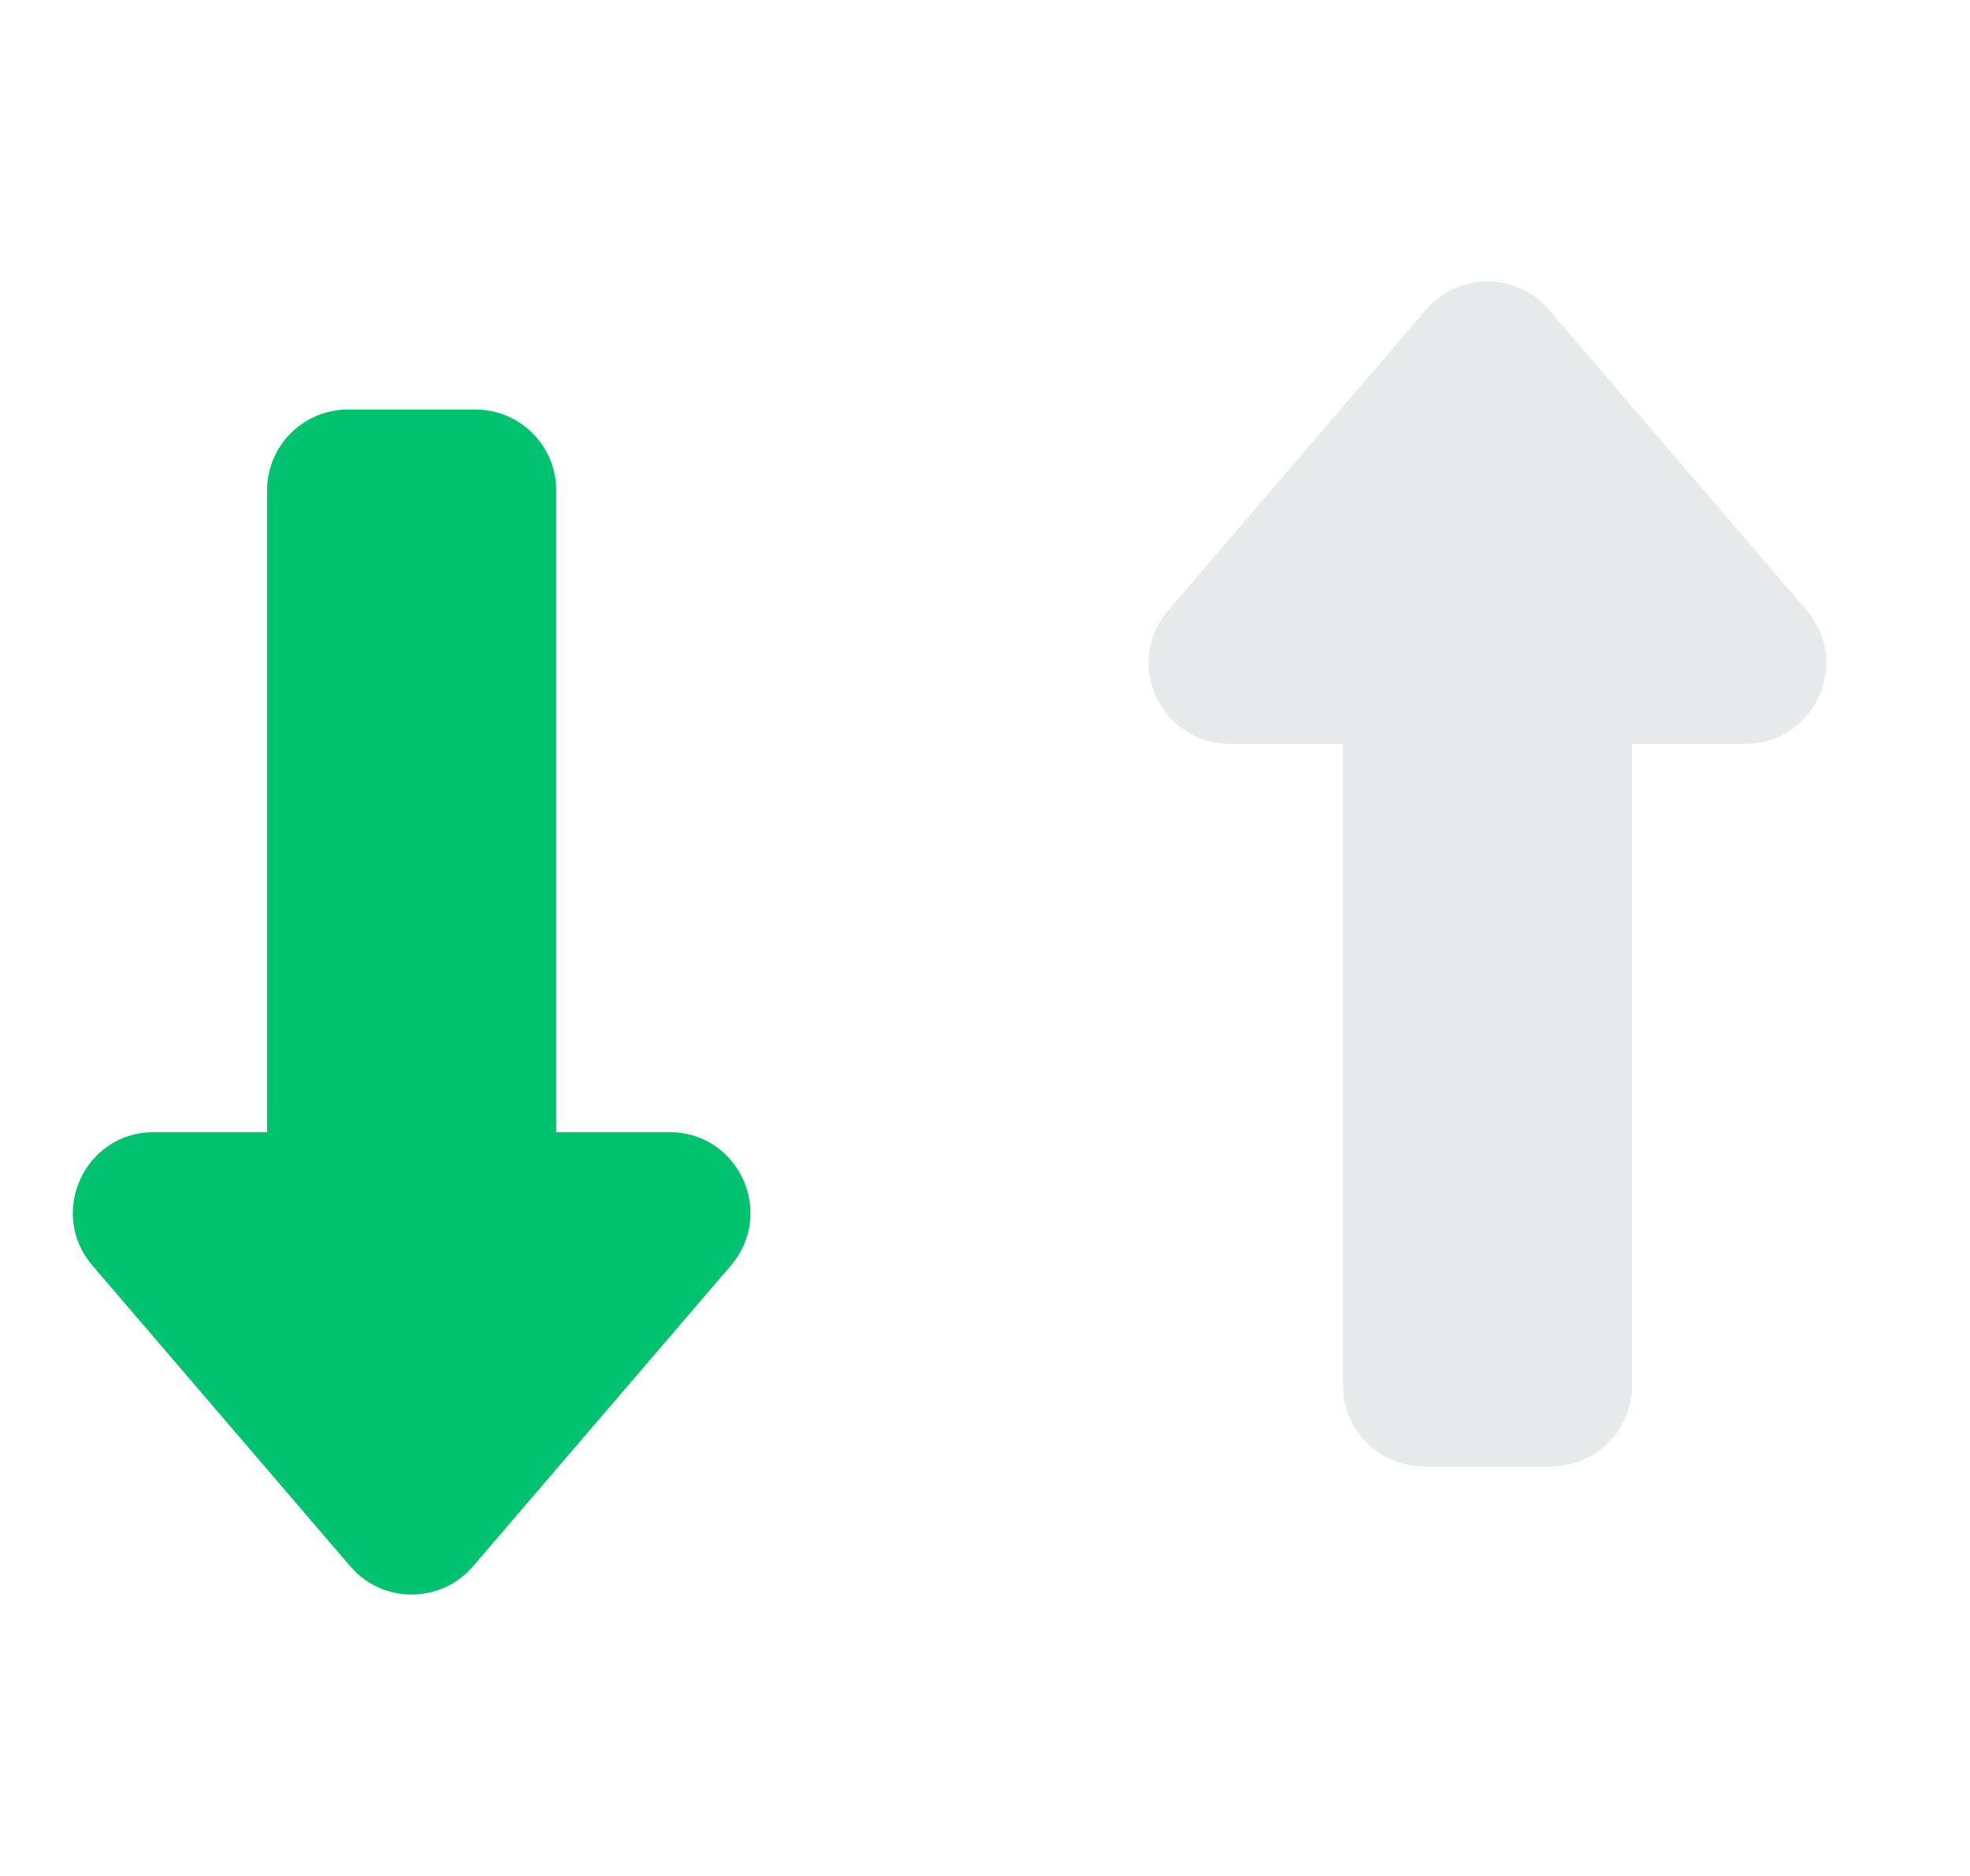 <svg
  width="21"
  height="20"
  viewBox="0 0 21 20"
  fill="none"
  xmlns="http://www.w3.org/2000/svg"
>
  <path
    d="M3.734 16.699C4.077 17.1 4.698 17.1 5.042 16.699L7.791 13.492C8.27 12.933 7.873 12.07 7.137 12.07L5.929 12.07L5.929 5.228C5.929 4.752 5.543 4.366 5.067 4.366L3.709 4.366C3.233 4.366 2.847 4.752 2.847 5.228L2.847 12.07H1.639C0.903 12.07 0.506 12.933 0.985 13.492L3.734 16.699Z"
    fill="#00c26f"
  />
  <path
    d="M16.511 3.301C16.167 2.9 15.546 2.9 15.202 3.301L12.453 6.508C11.974 7.067 12.371 7.93 13.108 7.93L14.316 7.93L14.316 14.772C14.316 15.248 14.701 15.634 15.177 15.634L16.535 15.634C17.011 15.634 17.397 15.248 17.397 14.772L17.397 7.93L18.605 7.93C19.341 7.93 19.738 7.067 19.259 6.508L16.511 3.301Z"
    fill="#e7eaeb"
  />
</svg>
